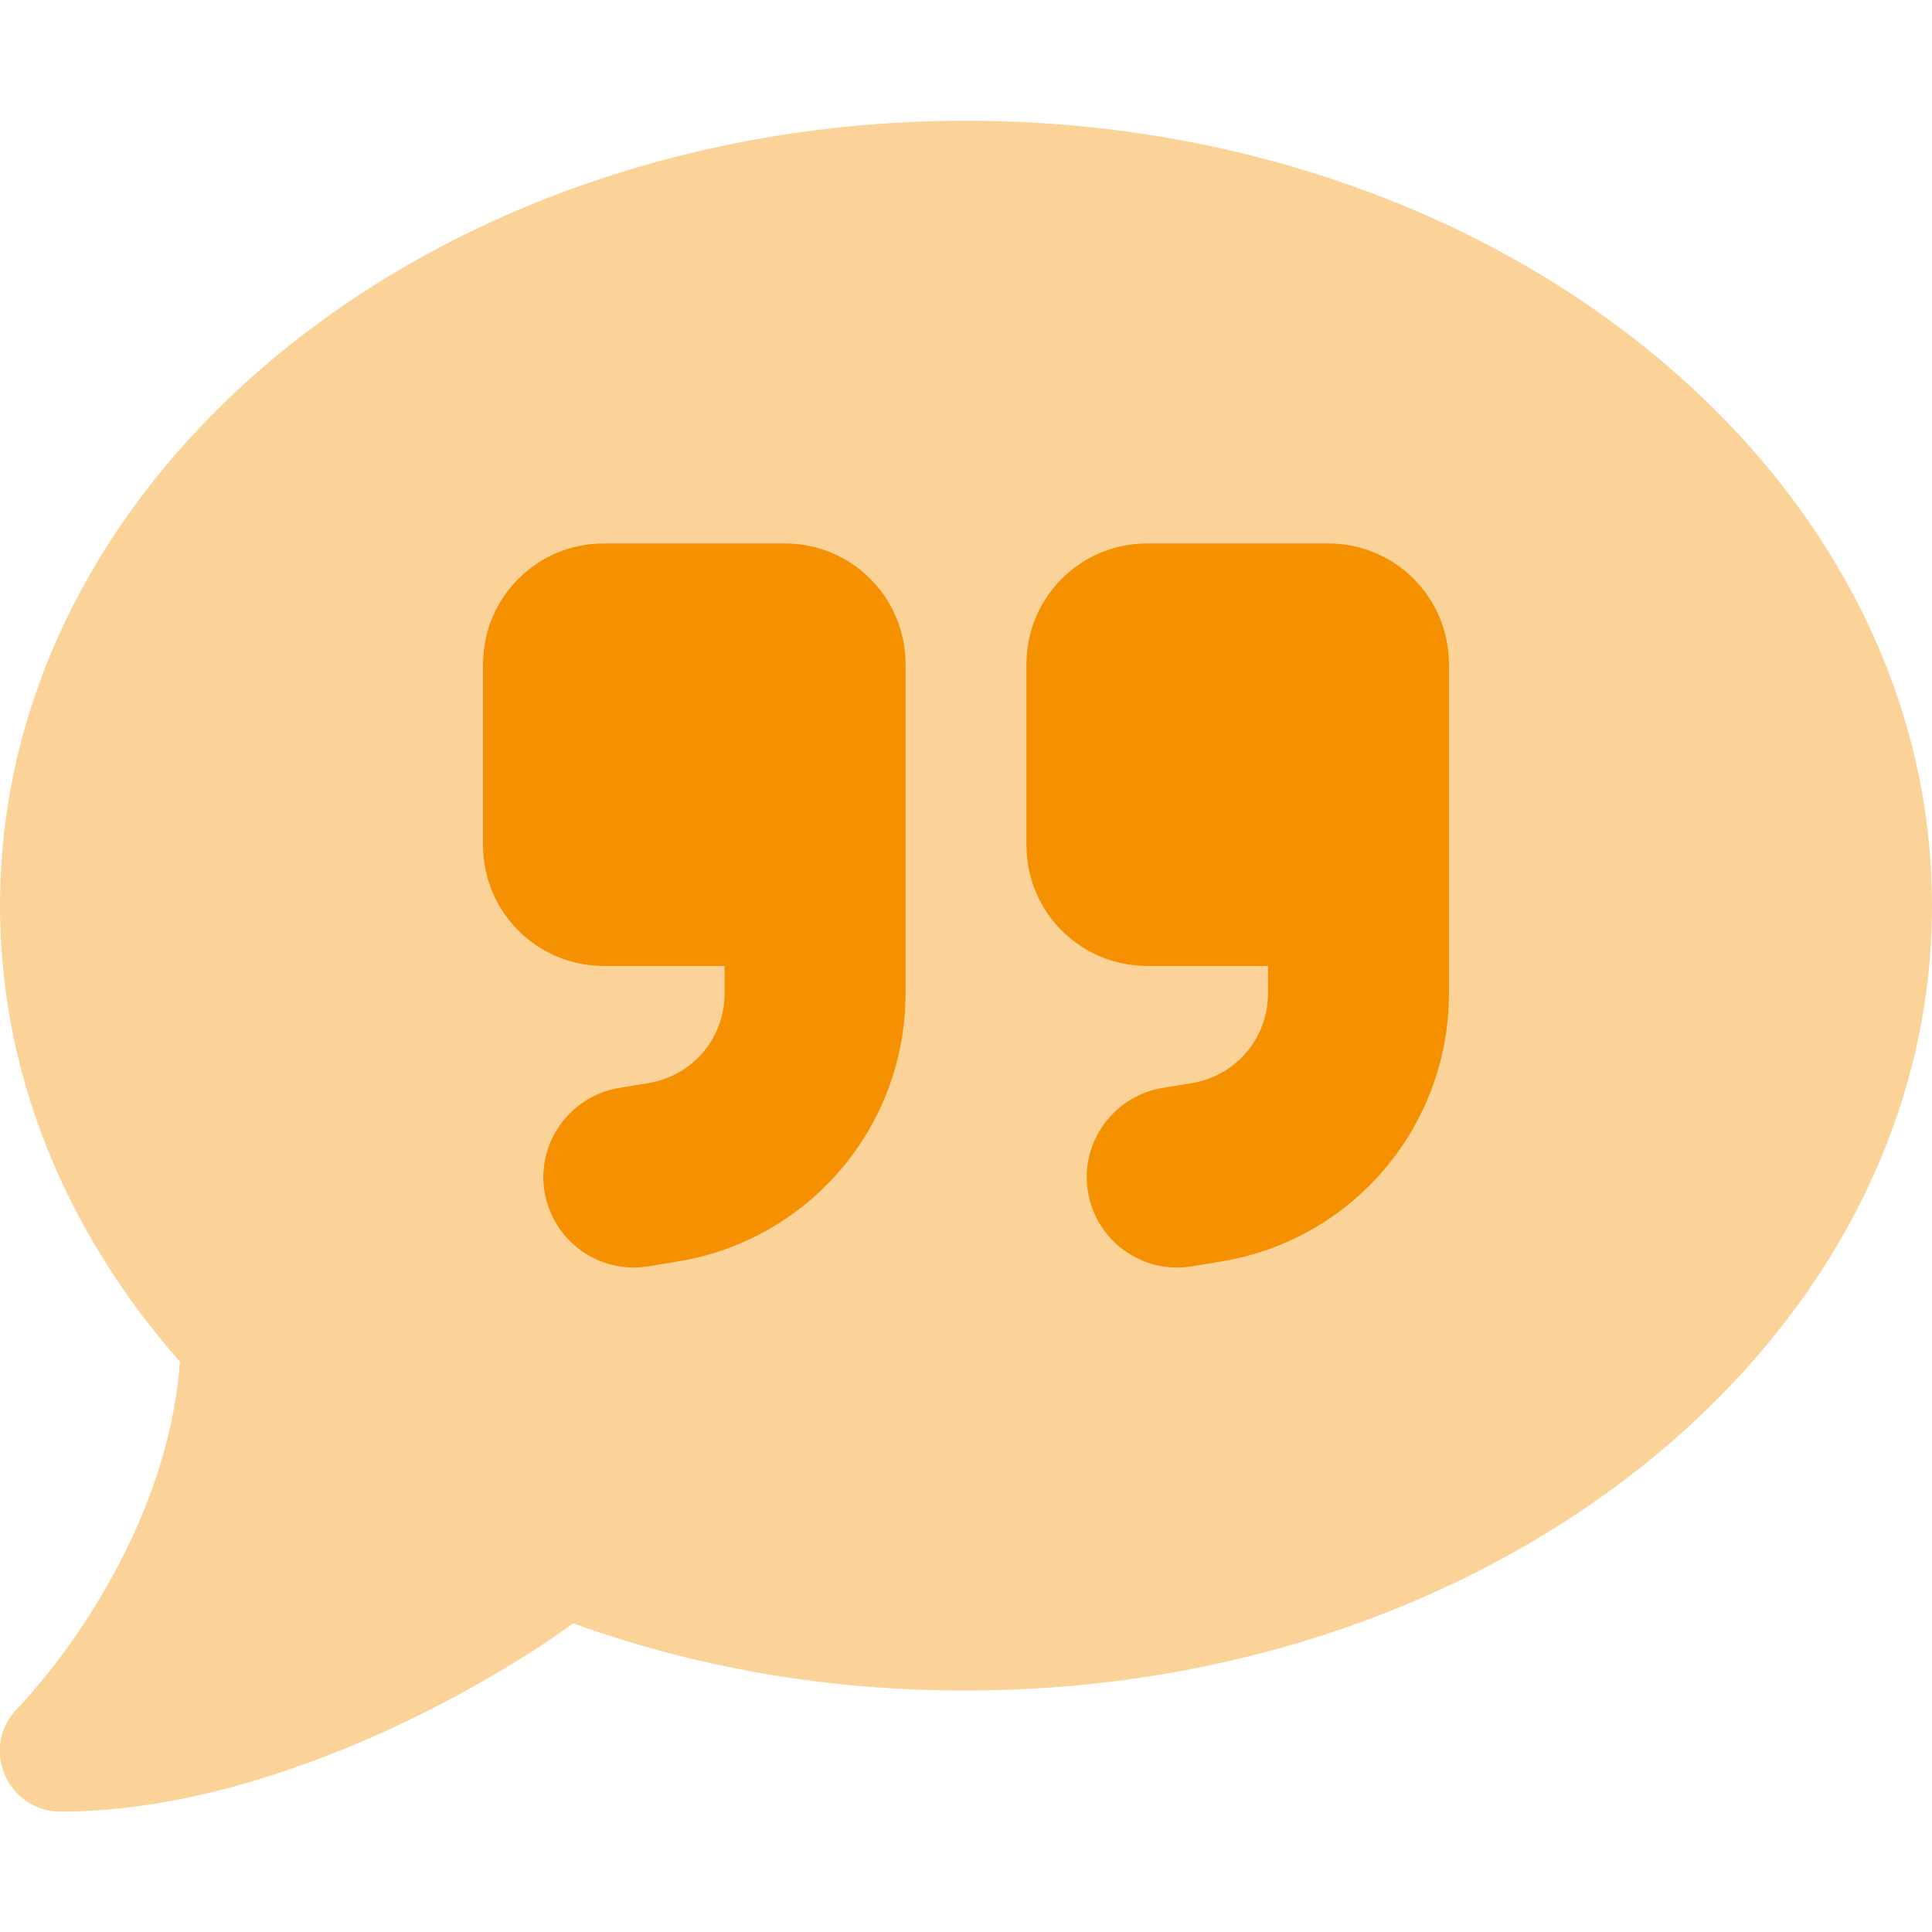 <?xml version="1.0" encoding="utf-8"?>
<!-- Generator: Adobe Illustrator 27.2.0, SVG Export Plug-In . SVG Version: 6.00 Build 0)  -->
<svg version="1.1" id="Layer_1" xmlns="http://www.w3.org/2000/svg" xmlns:xlink="http://www.w3.org/1999/xlink" x="0px" y="0px"
	 viewBox="0 0 512 512" style="enable-background:new 0 0 512 512;" xml:space="preserve">
<style type="text/css">
	.st0{fill:#F59100;}
	.st1{opacity:0.4;fill:#F59100;enable-background:new    ;}
</style>
<path class="st0" d="M128,176c0-17.7,14.3-32,32-32h48c17.7,0,32,14.3,32,32v24v24v39.3c0,35.2-25.4,65.2-60.2,71l-7.9,1.3
	c-13.1,2.2-25.4-6.7-27.6-19.7s6.7-25.4,19.7-27.6l7.9-1.3c11.6-1.9,20.1-11.9,20.1-23.7V256h-32c-17.7,0-32-14.3-32-32V176z
	 M384,263.3c0,35.2-25.4,65.2-60.2,71l-7.9,1.3c-13.1,2.2-25.4-6.7-27.6-19.7s6.7-25.4,19.7-27.6l7.9-1.3
	c11.6-1.9,20.1-11.9,20.1-23.7V256h-32c-17.7,0-32-14.3-32-32v-48c0-17.7,14.3-32,32-32h48c17.7,0,32,14.3,32,32v24v24V263.3z"/>
<path class="st1" d="M256,448c141.4,0,256-93.1,256-208S397.4,32,256,32S0,125.1,0,240c0,45.1,17.7,86.8,47.7,120.9
	c-1.9,24.5-11.4,46.3-21.4,62.9c-5.5,9.2-11.1,16.6-15.2,21.6c-2.1,2.5-3.7,4.4-4.9,5.7c-0.6,0.6-1,1.1-1.3,1.4l-0.3,0.3l0,0l0,0
	l0,0l0,0c-4.6,4.6-5.9,11.4-3.4,17.4s8.3,9.9,14.8,9.9c28.7,0,57.6-8.9,81.6-19.3c22.9-10,42.4-21.9,54.3-30.6
	C183.7,441.7,218.9,448.1,256,448L256,448z M160,144h48c17.7,0,32,14.3,32,32v24v24v39.3c0,35.2-25.4,65.2-60.2,71l-7.9,1.3
	c-13.1,2.2-25.4-6.7-27.6-19.7s6.7-25.4,19.7-27.6l7.9-1.3c11.6-1.9,20.1-11.9,20.1-23.7V256h-32c-17.7,0-32-14.3-32-32v-48
	C128,158.3,142.3,144,160,144z M384,224v39.3c0,35.2-25.4,65.2-60.2,71l-7.9,1.3c-13.1,2.2-25.4-6.7-27.6-19.7s6.7-25.4,19.7-27.6
	l7.9-1.3c11.6-1.9,20.1-11.9,20.1-23.7V256h-32c-17.7,0-32-14.3-32-32v-48c0-17.7,14.3-32,32-32h48c17.7,0,32,14.3,32,32v24V224z"/>
</svg>
